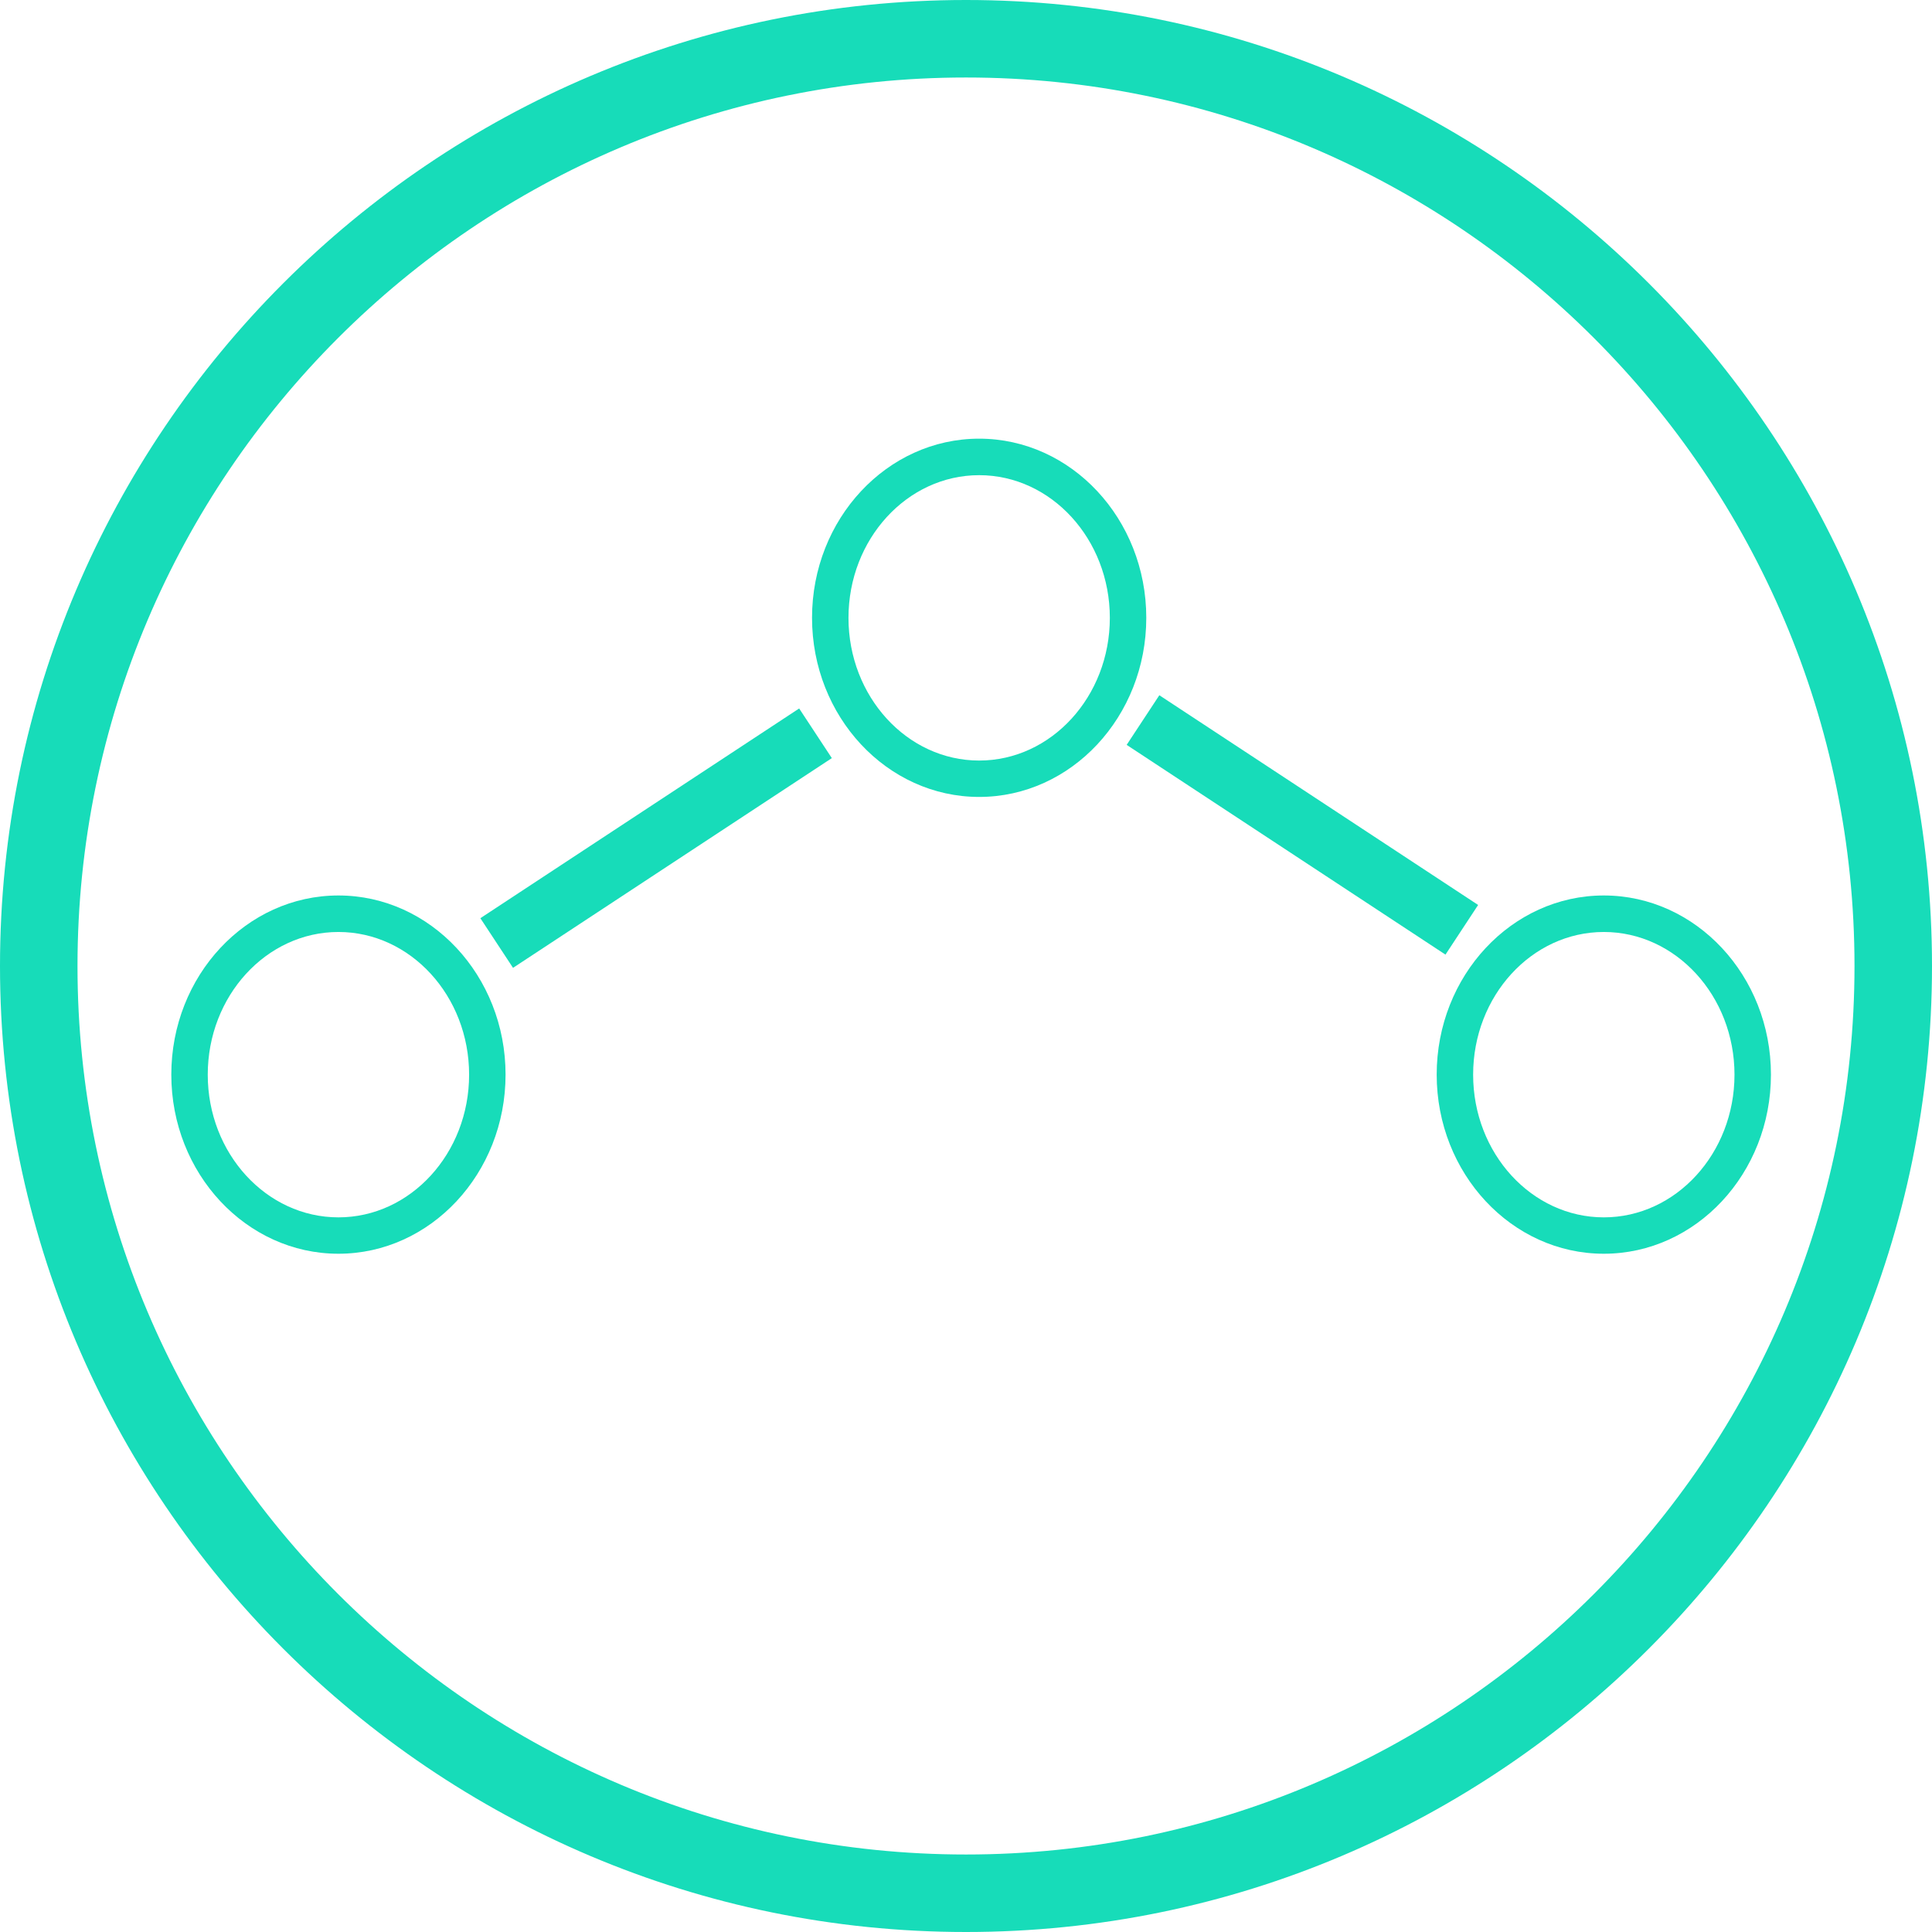 <svg overflow="hidden" xml:space="preserve" xmlns:xlink="http://www.w3.org/1999/xlink" xmlns="http://www.w3.org/2000/svg" height="344" width="344"><g transform="translate(-184 -352)"><path fill="#17DCB9" d="M358.343 493.897C341.931 493.897 328.586 479.591 328.586 462.002 328.586 444.414 341.931 430.107 358.343 430.107 374.755 430.107 388.1 444.414 388.1 462.002 388.1 479.591 374.755 493.897 358.343 493.897ZM358.343 436.607C345.516 436.607 335.075 447.998 335.075 462.013 335.075 476.028 345.516 487.419 358.343 487.419 371.17 487.419 381.611 476.028 381.611 462.013 381.611 447.998 371.17 436.607 358.343 436.607Z"></path><path fill="#17DCB9" d="M244.259 575.233C227.848 575.233 214.502 560.927 214.502 543.338 214.502 525.749 227.848 511.443 244.259 511.443 260.671 511.443 274.017 525.749 274.017 543.338 274.017 560.927 260.671 575.233 244.259 575.233ZM244.259 517.943C231.432 517.943 220.991 529.334 220.991 543.349 220.991 557.363 231.432 568.755 244.259 568.755 257.087 568.755 267.527 557.363 267.527 543.349 267.527 529.334 257.087 517.943 244.259 517.943Z"></path><path fill="#17DCB9" d="M469.565 575.233C453.154 575.233 439.808 560.927 439.808 543.338 439.808 525.749 453.154 511.443 469.565 511.443 485.977 511.443 499.323 525.749 499.323 543.338 499.323 560.927 485.977 575.233 469.565 575.233ZM469.565 517.943C456.738 517.943 446.297 529.334 446.297 543.349 446.297 557.363 456.738 568.755 469.565 568.755 482.392 568.755 492.833 557.363 492.833 543.349 492.833 529.334 482.392 517.943 469.565 517.943Z"></path><path fill="#17DCB9" d="M356 696C261.157 696 184 618.843 184 524 184 429.157 261.157 352 356 352 450.843 352 528 429.157 528 524 528 618.843 450.843 696 356 696ZM356 365.799C268.769 365.799 197.799 436.769 197.799 524 197.799 611.231 268.769 682.201 356 682.201 443.231 682.201 514.201 611.231 514.201 524 514.201 436.769 443.231 365.799 356 365.799Z"></path><path fill="#17DCB9" d="M269.531 515.489 326.295 478.145 332.111 486.985 275.346 524.329Z"></path><path fill="#17DCB9" d="M441.372 521.973 384.607 484.629 390.423 475.789 447.187 513.133Z"></path></g></svg>